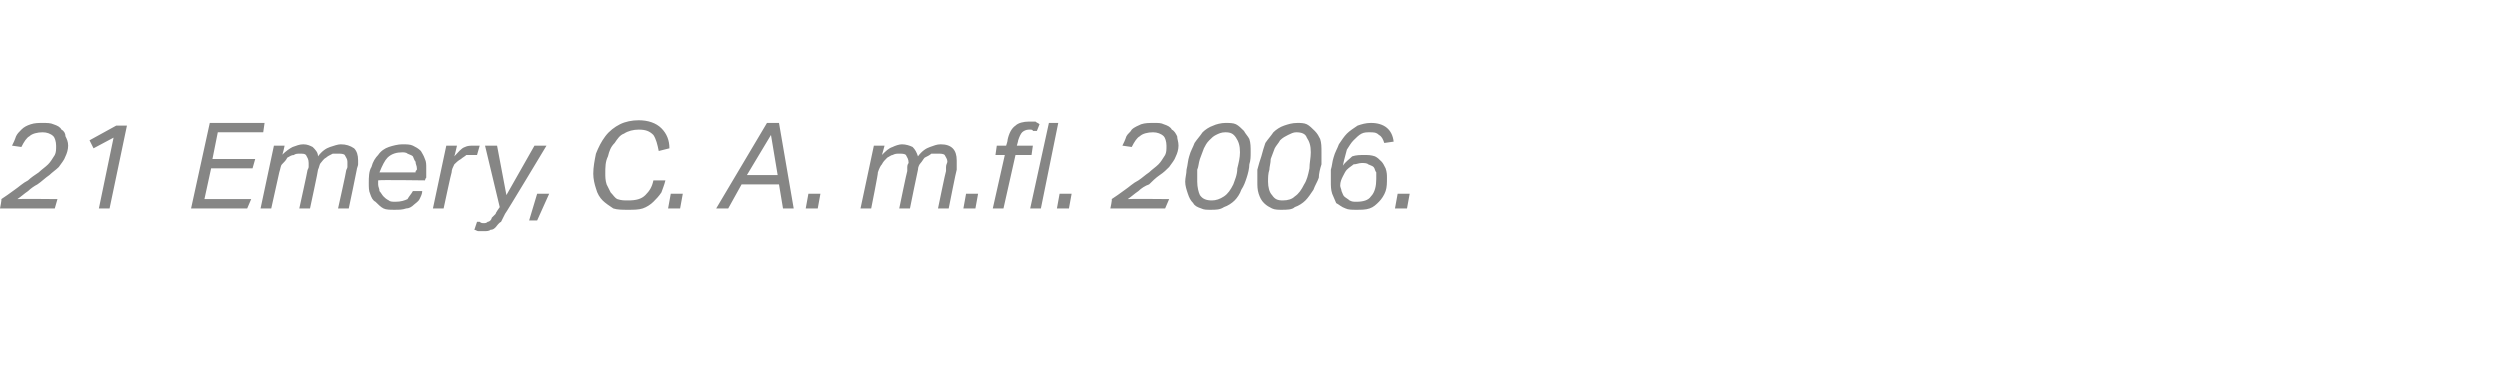 <?xml version="1.0" standalone="no"?><!DOCTYPE svg PUBLIC "-//W3C//DTD SVG 1.1//EN" "http://www.w3.org/Graphics/SVG/1.1/DTD/svg11.dtd"><svg xmlns="http://www.w3.org/2000/svg" xmlns:xlink="http://www.w3.org/1999/xlink" version="1.1" width="187.1px" height="28.6px" viewBox="0 -9 187.1 28.6" style="top:-9px"><desc>﻿﻿￼</desc><defs/><g id="Polygon298913"><path d="m3.2.9c-.4 0-.8.1-1 .3c-.2.1-.4.4-.6.8l-.7-.1c.1-.2.2-.4.3-.7c.1-.2.2-.3.4-.5c.2-.2.4-.3.7-.4c.3-.1.6-.1.9-.1c.3 0 .6 0 .8.1c.3.1.5.2.6.4c.2.1.3.3.3.5c.1.2.2.4.2.7c0 .3-.1.6-.2.8c-.1.3-.3.5-.5.8c-.2.2-.5.4-.7.6c-.3.2-.6.5-.9.7c-.2.1-.5.3-.7.5c-.3.2-.5.4-.8.6c.02-.03 3 0 3 0l-.2.7H0s.14-.67.1-.7c.3-.2.6-.4 1-.7c.3-.2.6-.5 1-.7c.2-.2.5-.4.8-.6c.2-.2.5-.4.7-.6c.2-.2.3-.4.5-.7c.1-.2.1-.4.1-.7c0-.3-.1-.6-.2-.7c-.2-.2-.5-.3-.8-.3zm5.3.4L7 2.1l-.3-.6l2-1.1h.8L8.2 6.6h-.8l1.1-5.3zm7.8-.4l-.4 2h3.2l-.2.7h-3.1l-.5 2.3h3.5l-.3.7h-4.2L15.7.2h4.1l-.1.7h-3.4zm6.1 5.7s.61-2.77.6-2.8c0-.1.1-.2.1-.3v-.3c0-.3-.1-.4-.2-.6c-.1-.1-.2-.1-.5-.1c-.1 0-.3 0-.4.1c-.2 0-.3.1-.5.2c-.1.2-.2.3-.4.5c-.1.1-.1.3-.2.6l-.6 2.7h-.8l1-4.7h.8s-.15.74-.2.7c.3-.3.6-.5.8-.6c.3-.1.5-.2.8-.2c.3 0 .5.1.7.2c.2.2.4.4.4.7c.3-.4.6-.6.9-.7c.3-.1.6-.2.8-.2c.4 0 .7.1 1 .3c.2.2.3.5.3.9v.3c0 .1-.1.3-.1.4c.01.02-.6 2.9-.6 2.9h-.8s.62-2.78.6-2.8c0-.1.1-.2.1-.3v-.4c0-.2-.1-.3-.2-.5c-.1-.1-.3-.1-.5-.1h-.4c-.2.1-.4.2-.5.3c-.2.1-.3.3-.4.4c-.1.1-.1.3-.2.5c.02.03-.6 2.9-.6 2.9h-.8zm7.7-4.2c-.4 0-.8.1-1.1.4c-.2.2-.4.6-.6 1.1h2.7c0-.1 0-.1.1-.2v-.1c0-.2-.1-.3-.1-.5c-.1-.1-.1-.2-.2-.4c-.1-.1-.2-.1-.4-.2c-.1-.1-.3-.1-.4-.1zm-1.8 2.1v.3c0 .2.1.3.1.5c.1.1.2.3.3.4c.1.1.2.2.4.3c.1.1.3.1.5.1c.4 0 .7-.1.9-.2c.1-.2.3-.4.4-.6h.7c0 .2-.1.4-.2.6c-.1.2-.3.3-.4.4c-.2.2-.4.3-.6.3c-.3.1-.5.1-.9.1c-.3 0-.6 0-.8-.1c-.2-.1-.4-.3-.6-.5c-.2-.1-.3-.3-.4-.6c-.1-.2-.1-.5-.1-.8c0-.4 0-.9.2-1.2c.1-.4.3-.7.5-.9c.2-.3.5-.5.8-.6c.3-.1.7-.2 1-.2c.3 0 .6 0 .8.1c.2.1.4.2.6.4c.1.2.2.3.3.6c.1.2.1.4.1.7v.7c-.04 0-.1.2-.1.2c0 0-3.45-.05-3.5 0zm7.4-1.9h-.8c-.1.1-.3.2-.4.3c-.2.1-.4.3-.5.4c-.1.2-.2.4-.2.6c-.02-.02-.6 2.7-.6 2.7h-.8l1-4.7h.8s-.17.75-.2.8c.3-.3.5-.6.8-.7c.2-.1.4-.1.7-.1h.4l-.2.7zm.6-.7h.9l.7 3.7L40 1.9h.9S37.82 7.03 37.8 7l-.3.6c-.2.1-.3.3-.4.4c-.1.1-.2.2-.4.2c-.1.1-.3.1-.5.1h-.4c-.1 0-.2-.1-.3-.1l.2-.6h.2c.1.1.2.1.3.1c.1 0 .2 0 .3-.1c0 0 .1 0 .2-.1c0 0 .1-.1.1-.2l.3-.3c-.04-.03.3-.5.3-.5l-1.1-4.6zm3.3 5.6l.6-2h.9l-.9 2h-.6zm9.7-5.2c-.1-.5-.2-.9-.4-1.2c-.3-.3-.6-.4-1.1-.4c-.4 0-.8.1-1.1.3c-.3.1-.5.4-.7.7c-.3.3-.4.6-.5 1c-.2.4-.2.8-.2 1.3c0 .2 0 .5.1.8l.3.6c.2.2.3.4.5.5c.3.1.5.1.8.1c.6 0 1-.1 1.3-.4c.3-.3.5-.6.6-1.1h.9c-.1.4-.2.6-.3.9c-.2.3-.4.5-.6.7c-.2.2-.5.4-.8.5c-.3.1-.7.1-1.1.1c-.4 0-.8 0-1.1-.1c-.3-.2-.6-.4-.8-.6c-.2-.2-.4-.5-.5-.9c-.1-.3-.2-.7-.2-1.1c0-.5.1-1 .2-1.5c.2-.5.4-.9.7-1.3c.3-.4.7-.7 1.1-.9c.4-.2.9-.3 1.4-.3c.7 0 1.3.2 1.7.6c.4.4.6.9.6 1.5l-.8.2zm.7 4.3l.2-1.1h.9l-.2 1.1h-.9zM58.3.2l1.1 6.4h-.8l-.3-1.8h-2.8l-1 1.8h-.9L57.4.2h.9zm-2.4 3.9h2.3l-.5-3l-1.8 3zm4.4 2.5l.2-1.1h.9l-.2 1.1h-.9zm7 0s.57-2.77.6-2.8v-.3c0-.2.1-.3.1-.3c0-.3-.1-.4-.2-.6c-.1-.1-.3-.1-.5-.1c-.2 0-.3 0-.5.1c-.1 0-.2.1-.4.2c-.2.2-.3.3-.4.5c-.1.1-.2.3-.3.6c.04.01-.5 2.7-.5 2.7h-.8l1-4.7h.8s-.2.74-.2.7c.3-.3.5-.5.8-.6c.2-.1.5-.2.7-.2c.3 0 .6.1.8.2c.2.2.3.4.4.7c.3-.4.6-.6.9-.7c.3-.1.5-.2.8-.2c.4 0 .7.1.9.3c.2.2.3.5.3.9v.7c-.03.02-.6 2.9-.6 2.9h-.8s.57-2.78.6-2.8v-.3c0-.2.1-.3.1-.4c0-.2-.1-.3-.2-.5c-.1-.1-.3-.1-.5-.1h-.5c-.1.1-.3.2-.5.3c-.1.1-.2.3-.3.4c-.1.1-.2.3-.2.5c-.02.03-.6 2.9-.6 2.9h-.8zm4.8 0l.2-1.1h.9L73 6.6h-.9zm4-4.7h1.2l-.1.7H76l-.9 4h-.8l.9-4h-.7l.1-.7h.7s.14-.43.1-.4c.1-.5.3-.9.6-1.1c.2-.2.6-.3 1-.3h.5c.1.1.2.1.3.2l-.2.5h-.3c0-.1-.1-.1-.3-.1c-.2 0-.4.1-.5.2c-.1.1-.2.3-.3.6c.02-.01-.1.4-.1.4zm1 4.7L78.5.2h.7l-1.3 6.4h-.8zm2 0l.2-1.1h.9L80 6.6h-.9zM86.3.9c-.4 0-.8.1-1 .3c-.2.1-.4.4-.6.8l-.7-.1c.1-.2.2-.4.3-.7c.1-.2.3-.3.4-.5c.2-.2.5-.3.7-.4c.3-.1.6-.1 1-.1c.3 0 .5 0 .7.1c.3.1.5.2.6.4c.2.1.3.3.4.5c0 .2.1.4.1.7c0 .3-.1.6-.2.8c-.1.3-.3.5-.5.8c-.2.2-.4.4-.7.6c-.3.2-.6.5-.8.7c-.3.1-.6.3-.8.5c-.3.2-.5.4-.8.6c.04-.03 3.1 0 3.1 0l-.3.7h-4.1s.15-.67.1-.7c.3-.2.6-.4 1-.7c.3-.2.6-.5 1-.7c.3-.2.5-.4.8-.6c.2-.2.5-.4.7-.6c.2-.2.3-.4.5-.7c.1-.2.1-.4.1-.7c0-.3-.1-.6-.2-.7c-.2-.2-.5-.3-.8-.3zm5.4-.7c.3 0 .6 0 .8.1c.2.1.4.3.6.5c.1.2.3.4.4.6c.1.3.1.6.1 1c0 .3 0 .6-.1.9c0 .3-.1.7-.2 1c-.1.3-.2.6-.4.9c-.1.3-.3.6-.5.8c-.2.2-.5.4-.8.5c-.3.2-.6.2-1 .2c-.3 0-.5 0-.7-.1c-.3-.1-.5-.2-.6-.4c-.2-.2-.3-.4-.4-.7c-.1-.3-.2-.6-.2-.9c0-.3.1-.6.1-.9c.1-.4.1-.7.2-1c.1-.4.3-.7.4-1c.2-.3.4-.5.6-.8c.2-.2.5-.4.8-.5c.2-.1.6-.2.9-.2zm0 .7c-.3 0-.5.1-.7.2c-.2.1-.3.2-.5.4c-.2.2-.3.4-.4.6c-.1.3-.2.5-.3.8c-.1.3-.1.6-.2.8v.9c0 .4.1.8.2 1c.2.3.5.4.9.4c.3 0 .6-.1.9-.3c.3-.2.5-.5.7-.9c.1-.3.3-.7.3-1.2c.1-.4.2-.8.2-1.2c0-.5-.1-.8-.3-1.1c-.2-.3-.4-.4-.8-.4zm5.4-.7c.2 0 .5 0 .7.1c.2.1.4.3.6.5c.2.2.3.4.4.6c.1.3.1.6.1 1v.9c-.1.3-.2.7-.2 1c-.1.3-.3.6-.4.9c-.2.3-.4.6-.6.8c-.2.2-.5.4-.8.5c-.2.2-.6.2-1 .2c-.2 0-.5 0-.7-.1c-.2-.1-.4-.2-.6-.4c-.2-.2-.3-.4-.4-.7c-.1-.3-.1-.6-.1-.9v-.9c.1-.4.2-.7.3-1c.1-.4.2-.7.3-1c.2-.3.4-.5.6-.8c.2-.2.5-.4.8-.5c.3-.1.6-.2 1-.2zm-.1.7c-.2 0-.4.1-.6.2c-.2.1-.4.2-.6.4c-.1.2-.3.4-.4.6c-.1.3-.2.5-.3.8c0 .3-.1.6-.1.8c-.1.3-.1.6-.1.9c0 .4.1.8.3 1c.2.3.4.4.8.4c.4 0 .7-.1.9-.3c.3-.2.5-.5.7-.9c.2-.3.3-.7.4-1.2c0-.4.1-.8.1-1.2c0-.5-.1-.8-.3-1.1c-.1-.3-.4-.4-.8-.4zm6.6.8c-.1-.3-.2-.5-.4-.6c-.2-.2-.4-.2-.7-.2c-.2 0-.4 0-.6.1c-.2.1-.4.3-.6.5c-.2.2-.3.4-.5.7c-.1.4-.2.7-.3 1.2c.2-.3.5-.5.7-.7c.3-.1.6-.1.9-.1c.3 0 .5 0 .8.1c.2.1.3.2.5.4c.1.1.2.3.3.5c.1.3.1.5.1.7c0 .4 0 .7-.1 1c-.1.3-.3.6-.5.8c-.2.2-.4.4-.7.5c-.3.1-.6.1-1 .1c-.3 0-.6 0-.8-.1c-.3-.1-.5-.3-.7-.4c-.1-.2-.2-.5-.3-.7c-.1-.3-.1-.6-.1-.9v-.9c.1-.3.1-.6.2-.9c.1-.4.3-.7.4-1c.2-.3.4-.6.6-.8c.2-.2.5-.4.8-.6c.3-.1.6-.2 1-.2c1 0 1.6.5 1.7 1.4l-.7.1zm-1.7 1.5c-.2 0-.4.1-.6.1c-.1.1-.3.2-.5.4c-.1.1-.2.3-.3.5c-.1.2-.2.4-.2.7c0 .1.1.3.1.4c.1.2.1.3.2.4c.1.1.3.2.4.3c.2.1.3.1.5.1c.5 0 .9-.1 1.1-.4c.3-.3.4-.8.4-1.3v-.5c-.1-.1-.1-.3-.2-.4c-.1-.1-.2-.1-.4-.2c-.1-.1-.3-.1-.5-.1zm2.5 3.4l.2-1.1h.9l-.2 1.1h-.9z" stroke="none" fill="#868685"/><a xlink:href="javascript:nav.to(130,[244,613,248,624],&apos;#item233244&apos;);" xlink:title="﻿21 Emery, C. A. m.fl. 2006."><rect style="fill:transparent;" x="-1" y="-1" width="107" height="9"/></a></g></svg>